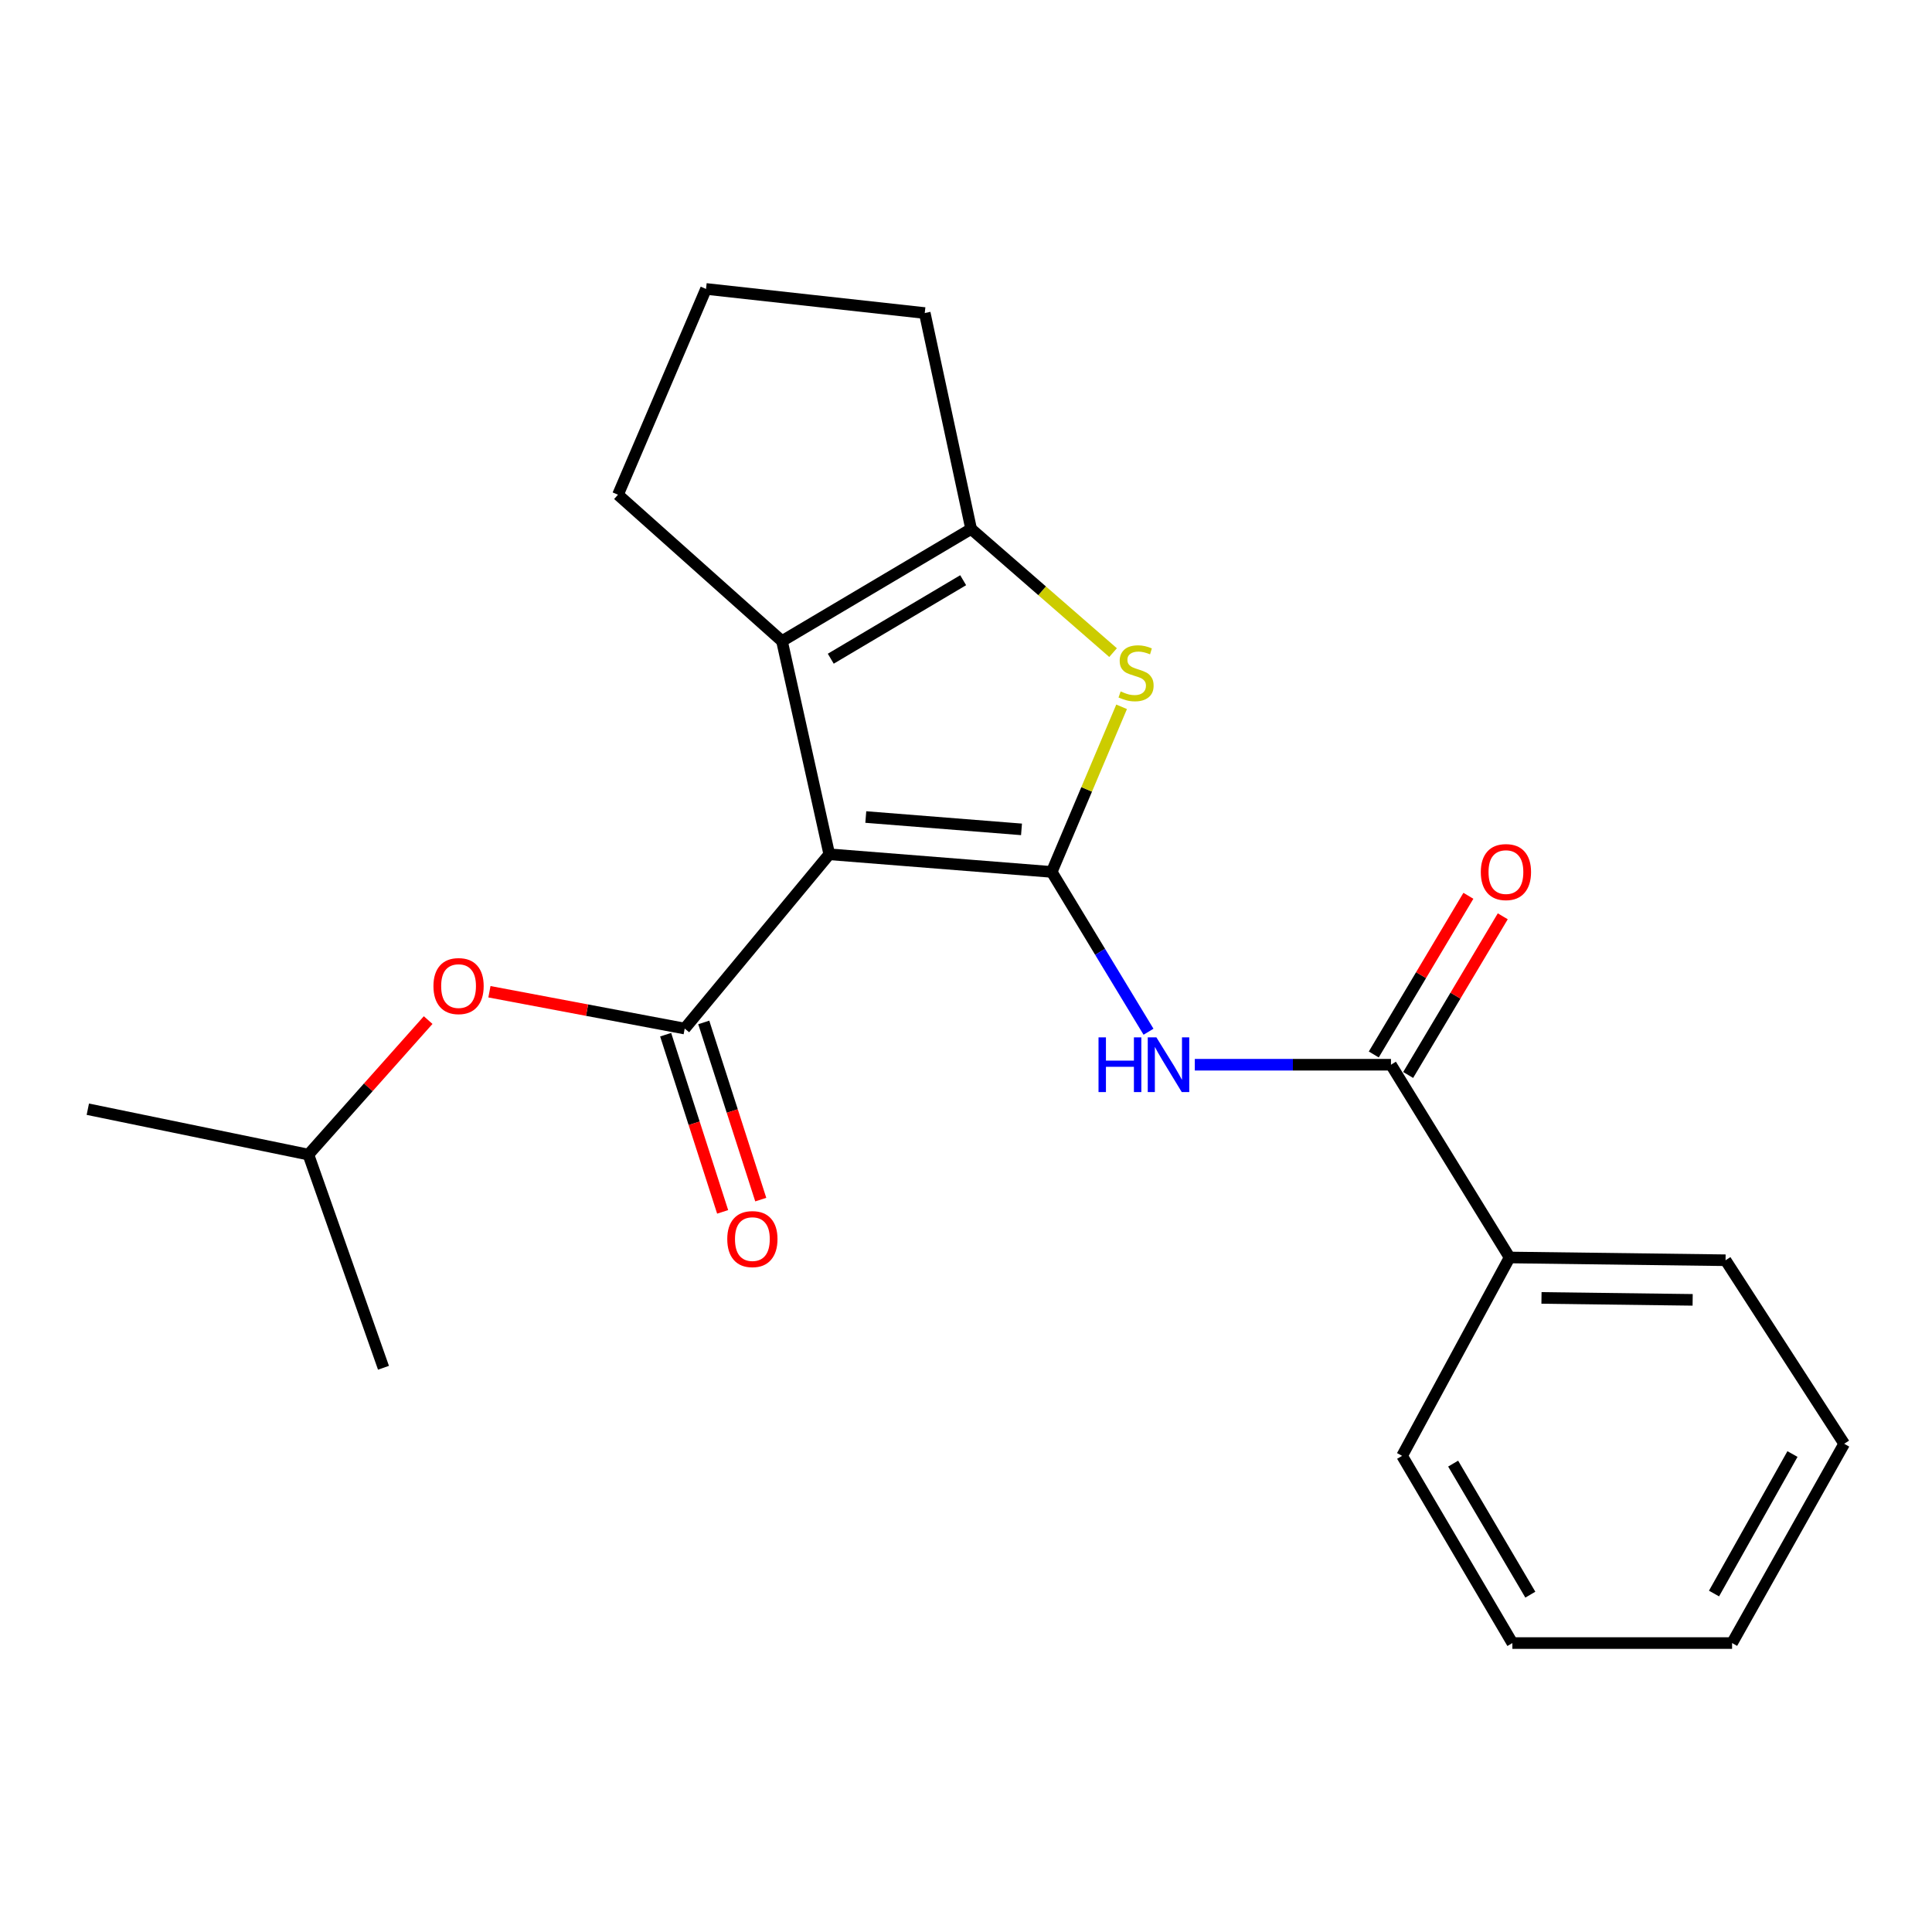 <?xml version='1.0' encoding='iso-8859-1'?>
<svg version='1.1' baseProfile='full'
              xmlns='http://www.w3.org/2000/svg'
                      xmlns:rdkit='http://www.rdkit.org/xml'
                      xmlns:xlink='http://www.w3.org/1999/xlink'
                  xml:space='preserve'
width='1000px' height='1000px' viewBox='0 0 1000 1000'>
<!-- END OF HEADER -->
<rect style='opacity:1.0;fill:#FFFFFF;stroke:none' width='1000' height='1000' x='0' y='0'> </rect>
<path class='bond-0' d='M 429.227,442.177 L 544.366,451.306' style='fill:none;fill-rule:evenodd;stroke:#000000;stroke-width:6px;stroke-linecap:butt;stroke-linejoin:miter;stroke-opacity:1' />
<path class='bond-0' d='M 448.135,422.891 L 528.732,429.281' style='fill:none;fill-rule:evenodd;stroke:#000000;stroke-width:6px;stroke-linecap:butt;stroke-linejoin:miter;stroke-opacity:1' />
<path class='bond-1' d='M 429.227,442.177 L 354.402,532.382' style='fill:none;fill-rule:evenodd;stroke:#000000;stroke-width:6px;stroke-linecap:butt;stroke-linejoin:miter;stroke-opacity:1' />
<path class='bond-3' d='M 429.227,442.177 L 404.753,331.828' style='fill:none;fill-rule:evenodd;stroke:#000000;stroke-width:6px;stroke-linecap:butt;stroke-linejoin:miter;stroke-opacity:1' />
<path class='bond-2' d='M 544.366,451.306 L 562.455,408.574' style='fill:none;fill-rule:evenodd;stroke:#000000;stroke-width:6px;stroke-linecap:butt;stroke-linejoin:miter;stroke-opacity:1' />
<path class='bond-2' d='M 562.455,408.574 L 580.544,365.843' style='fill:none;fill-rule:evenodd;stroke:#CCCC00;stroke-width:6px;stroke-linecap:butt;stroke-linejoin:miter;stroke-opacity:1' />
<path class='bond-4' d='M 544.366,451.306 L 569.417,492.665' style='fill:none;fill-rule:evenodd;stroke:#000000;stroke-width:6px;stroke-linecap:butt;stroke-linejoin:miter;stroke-opacity:1' />
<path class='bond-4' d='M 569.417,492.665 L 594.469,534.023' style='fill:none;fill-rule:evenodd;stroke:#0000FF;stroke-width:6px;stroke-linecap:butt;stroke-linejoin:miter;stroke-opacity:1' />
<path class='bond-7' d='M 354.402,532.382 L 303.866,522.854' style='fill:none;fill-rule:evenodd;stroke:#000000;stroke-width:6px;stroke-linecap:butt;stroke-linejoin:miter;stroke-opacity:1' />
<path class='bond-7' d='M 303.866,522.854 L 253.33,513.327' style='fill:none;fill-rule:evenodd;stroke:#FF0000;stroke-width:6px;stroke-linecap:butt;stroke-linejoin:miter;stroke-opacity:1' />
<path class='bond-8' d='M 344.539,535.555 L 359.291,581.409' style='fill:none;fill-rule:evenodd;stroke:#000000;stroke-width:6px;stroke-linecap:butt;stroke-linejoin:miter;stroke-opacity:1' />
<path class='bond-8' d='M 359.291,581.409 L 374.042,627.263' style='fill:none;fill-rule:evenodd;stroke:#FF0000;stroke-width:6px;stroke-linecap:butt;stroke-linejoin:miter;stroke-opacity:1' />
<path class='bond-8' d='M 364.264,529.209 L 379.016,575.063' style='fill:none;fill-rule:evenodd;stroke:#000000;stroke-width:6px;stroke-linecap:butt;stroke-linejoin:miter;stroke-opacity:1' />
<path class='bond-8' d='M 379.016,575.063 L 393.767,620.917' style='fill:none;fill-rule:evenodd;stroke:#FF0000;stroke-width:6px;stroke-linecap:butt;stroke-linejoin:miter;stroke-opacity:1' />
<path class='bond-22' d='M 576.118,337.787 L 539.383,305.787' style='fill:none;fill-rule:evenodd;stroke:#CCCC00;stroke-width:6px;stroke-linecap:butt;stroke-linejoin:miter;stroke-opacity:1' />
<path class='bond-22' d='M 539.383,305.787 L 502.648,273.786' style='fill:none;fill-rule:evenodd;stroke:#000000;stroke-width:6px;stroke-linecap:butt;stroke-linejoin:miter;stroke-opacity:1' />
<path class='bond-5' d='M 404.753,331.828 L 502.648,273.786' style='fill:none;fill-rule:evenodd;stroke:#000000;stroke-width:6px;stroke-linecap:butt;stroke-linejoin:miter;stroke-opacity:1' />
<path class='bond-5' d='M 430.005,340.945 L 498.531,300.316' style='fill:none;fill-rule:evenodd;stroke:#000000;stroke-width:6px;stroke-linecap:butt;stroke-linejoin:miter;stroke-opacity:1' />
<path class='bond-11' d='M 404.753,331.828 L 319.867,256.059' style='fill:none;fill-rule:evenodd;stroke:#000000;stroke-width:6px;stroke-linecap:butt;stroke-linejoin:miter;stroke-opacity:1' />
<path class='bond-6' d='M 618.432,551.1 L 669.197,551.1' style='fill:none;fill-rule:evenodd;stroke:#0000FF;stroke-width:6px;stroke-linecap:butt;stroke-linejoin:miter;stroke-opacity:1' />
<path class='bond-6' d='M 669.197,551.1 L 719.963,551.1' style='fill:none;fill-rule:evenodd;stroke:#000000;stroke-width:6px;stroke-linecap:butt;stroke-linejoin:miter;stroke-opacity:1' />
<path class='bond-12' d='M 502.648,273.786 L 478.646,162.032' style='fill:none;fill-rule:evenodd;stroke:#000000;stroke-width:6px;stroke-linecap:butt;stroke-linejoin:miter;stroke-opacity:1' />
<path class='bond-9' d='M 728.861,556.406 L 753.347,515.341' style='fill:none;fill-rule:evenodd;stroke:#000000;stroke-width:6px;stroke-linecap:butt;stroke-linejoin:miter;stroke-opacity:1' />
<path class='bond-9' d='M 753.347,515.341 L 777.832,474.277' style='fill:none;fill-rule:evenodd;stroke:#FF0000;stroke-width:6px;stroke-linecap:butt;stroke-linejoin:miter;stroke-opacity:1' />
<path class='bond-9' d='M 711.064,545.794 L 735.55,504.729' style='fill:none;fill-rule:evenodd;stroke:#000000;stroke-width:6px;stroke-linecap:butt;stroke-linejoin:miter;stroke-opacity:1' />
<path class='bond-9' d='M 735.55,504.729 L 760.035,463.665' style='fill:none;fill-rule:evenodd;stroke:#FF0000;stroke-width:6px;stroke-linecap:butt;stroke-linejoin:miter;stroke-opacity:1' />
<path class='bond-10' d='M 719.963,551.1 L 781.366,650.871' style='fill:none;fill-rule:evenodd;stroke:#000000;stroke-width:6px;stroke-linecap:butt;stroke-linejoin:miter;stroke-opacity:1' />
<path class='bond-13' d='M 221.61,527.997 L 190.618,562.807' style='fill:none;fill-rule:evenodd;stroke:#FF0000;stroke-width:6px;stroke-linecap:butt;stroke-linejoin:miter;stroke-opacity:1' />
<path class='bond-13' d='M 190.618,562.807 L 159.626,597.618' style='fill:none;fill-rule:evenodd;stroke:#000000;stroke-width:6px;stroke-linecap:butt;stroke-linejoin:miter;stroke-opacity:1' />
<path class='bond-15' d='M 781.366,650.871 L 893.143,652.298' style='fill:none;fill-rule:evenodd;stroke:#000000;stroke-width:6px;stroke-linecap:butt;stroke-linejoin:miter;stroke-opacity:1' />
<path class='bond-15' d='M 797.868,671.804 L 876.112,672.803' style='fill:none;fill-rule:evenodd;stroke:#000000;stroke-width:6px;stroke-linecap:butt;stroke-linejoin:miter;stroke-opacity:1' />
<path class='bond-16' d='M 781.366,650.871 L 725.73,753.542' style='fill:none;fill-rule:evenodd;stroke:#000000;stroke-width:6px;stroke-linecap:butt;stroke-linejoin:miter;stroke-opacity:1' />
<path class='bond-14' d='M 319.867,256.059 L 365.441,149.554' style='fill:none;fill-rule:evenodd;stroke:#000000;stroke-width:6px;stroke-linecap:butt;stroke-linejoin:miter;stroke-opacity:1' />
<path class='bond-23' d='M 478.646,162.032 L 365.441,149.554' style='fill:none;fill-rule:evenodd;stroke:#000000;stroke-width:6px;stroke-linecap:butt;stroke-linejoin:miter;stroke-opacity:1' />
<path class='bond-17' d='M 159.626,597.618 L 45.455,574.123' style='fill:none;fill-rule:evenodd;stroke:#000000;stroke-width:6px;stroke-linecap:butt;stroke-linejoin:miter;stroke-opacity:1' />
<path class='bond-18' d='M 159.626,597.618 L 198.489,707.956' style='fill:none;fill-rule:evenodd;stroke:#000000;stroke-width:6px;stroke-linecap:butt;stroke-linejoin:miter;stroke-opacity:1' />
<path class='bond-19' d='M 893.143,652.298 L 954.545,747.291' style='fill:none;fill-rule:evenodd;stroke:#000000;stroke-width:6px;stroke-linecap:butt;stroke-linejoin:miter;stroke-opacity:1' />
<path class='bond-20' d='M 725.73,753.542 L 782.804,850.446' style='fill:none;fill-rule:evenodd;stroke:#000000;stroke-width:6px;stroke-linecap:butt;stroke-linejoin:miter;stroke-opacity:1' />
<path class='bond-20' d='M 752.146,757.562 L 792.098,825.395' style='fill:none;fill-rule:evenodd;stroke:#000000;stroke-width:6px;stroke-linecap:butt;stroke-linejoin:miter;stroke-opacity:1' />
<path class='bond-21' d='M 954.545,747.291 L 896.527,850.446' style='fill:none;fill-rule:evenodd;stroke:#000000;stroke-width:6px;stroke-linecap:butt;stroke-linejoin:miter;stroke-opacity:1' />
<path class='bond-21' d='M 927.782,752.607 L 887.17,824.815' style='fill:none;fill-rule:evenodd;stroke:#000000;stroke-width:6px;stroke-linecap:butt;stroke-linejoin:miter;stroke-opacity:1' />
<path class='bond-24' d='M 782.804,850.446 L 896.527,850.446' style='fill:none;fill-rule:evenodd;stroke:#000000;stroke-width:6px;stroke-linecap:butt;stroke-linejoin:miter;stroke-opacity:1' />
<path  class='atom-3' d='M 580.029 357.883
Q 580.349 358.003, 581.669 358.563
Q 582.989 359.123, 584.429 359.483
Q 585.909 359.803, 587.349 359.803
Q 590.029 359.803, 591.589 358.523
Q 593.149 357.203, 593.149 354.923
Q 593.149 353.363, 592.349 352.403
Q 591.589 351.443, 590.389 350.923
Q 589.189 350.403, 587.189 349.803
Q 584.669 349.043, 583.149 348.323
Q 581.669 347.603, 580.589 346.083
Q 579.549 344.563, 579.549 342.003
Q 579.549 338.443, 581.949 336.243
Q 584.389 334.043, 589.189 334.043
Q 592.469 334.043, 596.189 335.603
L 595.269 338.683
Q 591.869 337.283, 589.309 337.283
Q 586.549 337.283, 585.029 338.443
Q 583.509 339.563, 583.549 341.523
Q 583.549 343.043, 584.309 343.963
Q 585.109 344.883, 586.229 345.403
Q 587.389 345.923, 589.309 346.523
Q 591.869 347.323, 593.389 348.123
Q 594.909 348.923, 595.989 350.563
Q 597.109 352.163, 597.109 354.923
Q 597.109 358.843, 594.469 360.963
Q 591.869 363.043, 587.509 363.043
Q 584.989 363.043, 583.069 362.483
Q 581.189 361.963, 578.949 361.043
L 580.029 357.883
' fill='#CCCC00'/>
<path  class='atom-5' d='M 568.593 536.94
L 572.433 536.94
L 572.433 548.98
L 586.913 548.98
L 586.913 536.94
L 590.753 536.94
L 590.753 565.26
L 586.913 565.26
L 586.913 552.18
L 572.433 552.18
L 572.433 565.26
L 568.593 565.26
L 568.593 536.94
' fill='#0000FF'/>
<path  class='atom-5' d='M 598.553 536.94
L 607.833 551.94
Q 608.753 553.42, 610.233 556.1
Q 611.713 558.78, 611.793 558.94
L 611.793 536.94
L 615.553 536.94
L 615.553 565.26
L 611.673 565.26
L 601.713 548.86
Q 600.553 546.94, 599.313 544.74
Q 598.113 542.54, 597.753 541.86
L 597.753 565.26
L 594.073 565.26
L 594.073 536.94
L 598.553 536.94
' fill='#0000FF'/>
<path  class='atom-8' d='M 224.352 510.394
Q 224.352 503.594, 227.712 499.794
Q 231.072 495.994, 237.352 495.994
Q 243.632 495.994, 246.992 499.794
Q 250.352 503.594, 250.352 510.394
Q 250.352 517.274, 246.952 521.194
Q 243.552 525.074, 237.352 525.074
Q 231.112 525.074, 227.712 521.194
Q 224.352 517.314, 224.352 510.394
M 237.352 521.874
Q 241.672 521.874, 243.992 518.994
Q 246.352 516.074, 246.352 510.394
Q 246.352 504.834, 243.992 502.034
Q 241.672 499.194, 237.352 499.194
Q 233.032 499.194, 230.672 501.994
Q 228.352 504.794, 228.352 510.394
Q 228.352 516.114, 230.672 518.994
Q 233.032 521.874, 237.352 521.874
' fill='#FF0000'/>
<path  class='atom-9' d='M 376.431 641.35
Q 376.431 634.55, 379.791 630.75
Q 383.151 626.95, 389.431 626.95
Q 395.711 626.95, 399.071 630.75
Q 402.431 634.55, 402.431 641.35
Q 402.431 648.23, 399.031 652.15
Q 395.631 656.03, 389.431 656.03
Q 383.191 656.03, 379.791 652.15
Q 376.431 648.27, 376.431 641.35
M 389.431 652.83
Q 393.751 652.83, 396.071 649.95
Q 398.431 647.03, 398.431 641.35
Q 398.431 635.79, 396.071 632.99
Q 393.751 630.15, 389.431 630.15
Q 385.111 630.15, 382.751 632.95
Q 380.431 635.75, 380.431 641.35
Q 380.431 647.07, 382.751 649.95
Q 385.111 652.83, 389.431 652.83
' fill='#FF0000'/>
<path  class='atom-10' d='M 766.466 451.386
Q 766.466 444.586, 769.826 440.786
Q 773.186 436.986, 779.466 436.986
Q 785.746 436.986, 789.106 440.786
Q 792.466 444.586, 792.466 451.386
Q 792.466 458.266, 789.066 462.186
Q 785.666 466.066, 779.466 466.066
Q 773.226 466.066, 769.826 462.186
Q 766.466 458.306, 766.466 451.386
M 779.466 462.866
Q 783.786 462.866, 786.106 459.986
Q 788.466 457.066, 788.466 451.386
Q 788.466 445.826, 786.106 443.026
Q 783.786 440.186, 779.466 440.186
Q 775.146 440.186, 772.786 442.986
Q 770.466 445.786, 770.466 451.386
Q 770.466 457.106, 772.786 459.986
Q 775.146 462.866, 779.466 462.866
' fill='#FF0000'/>
</svg>
